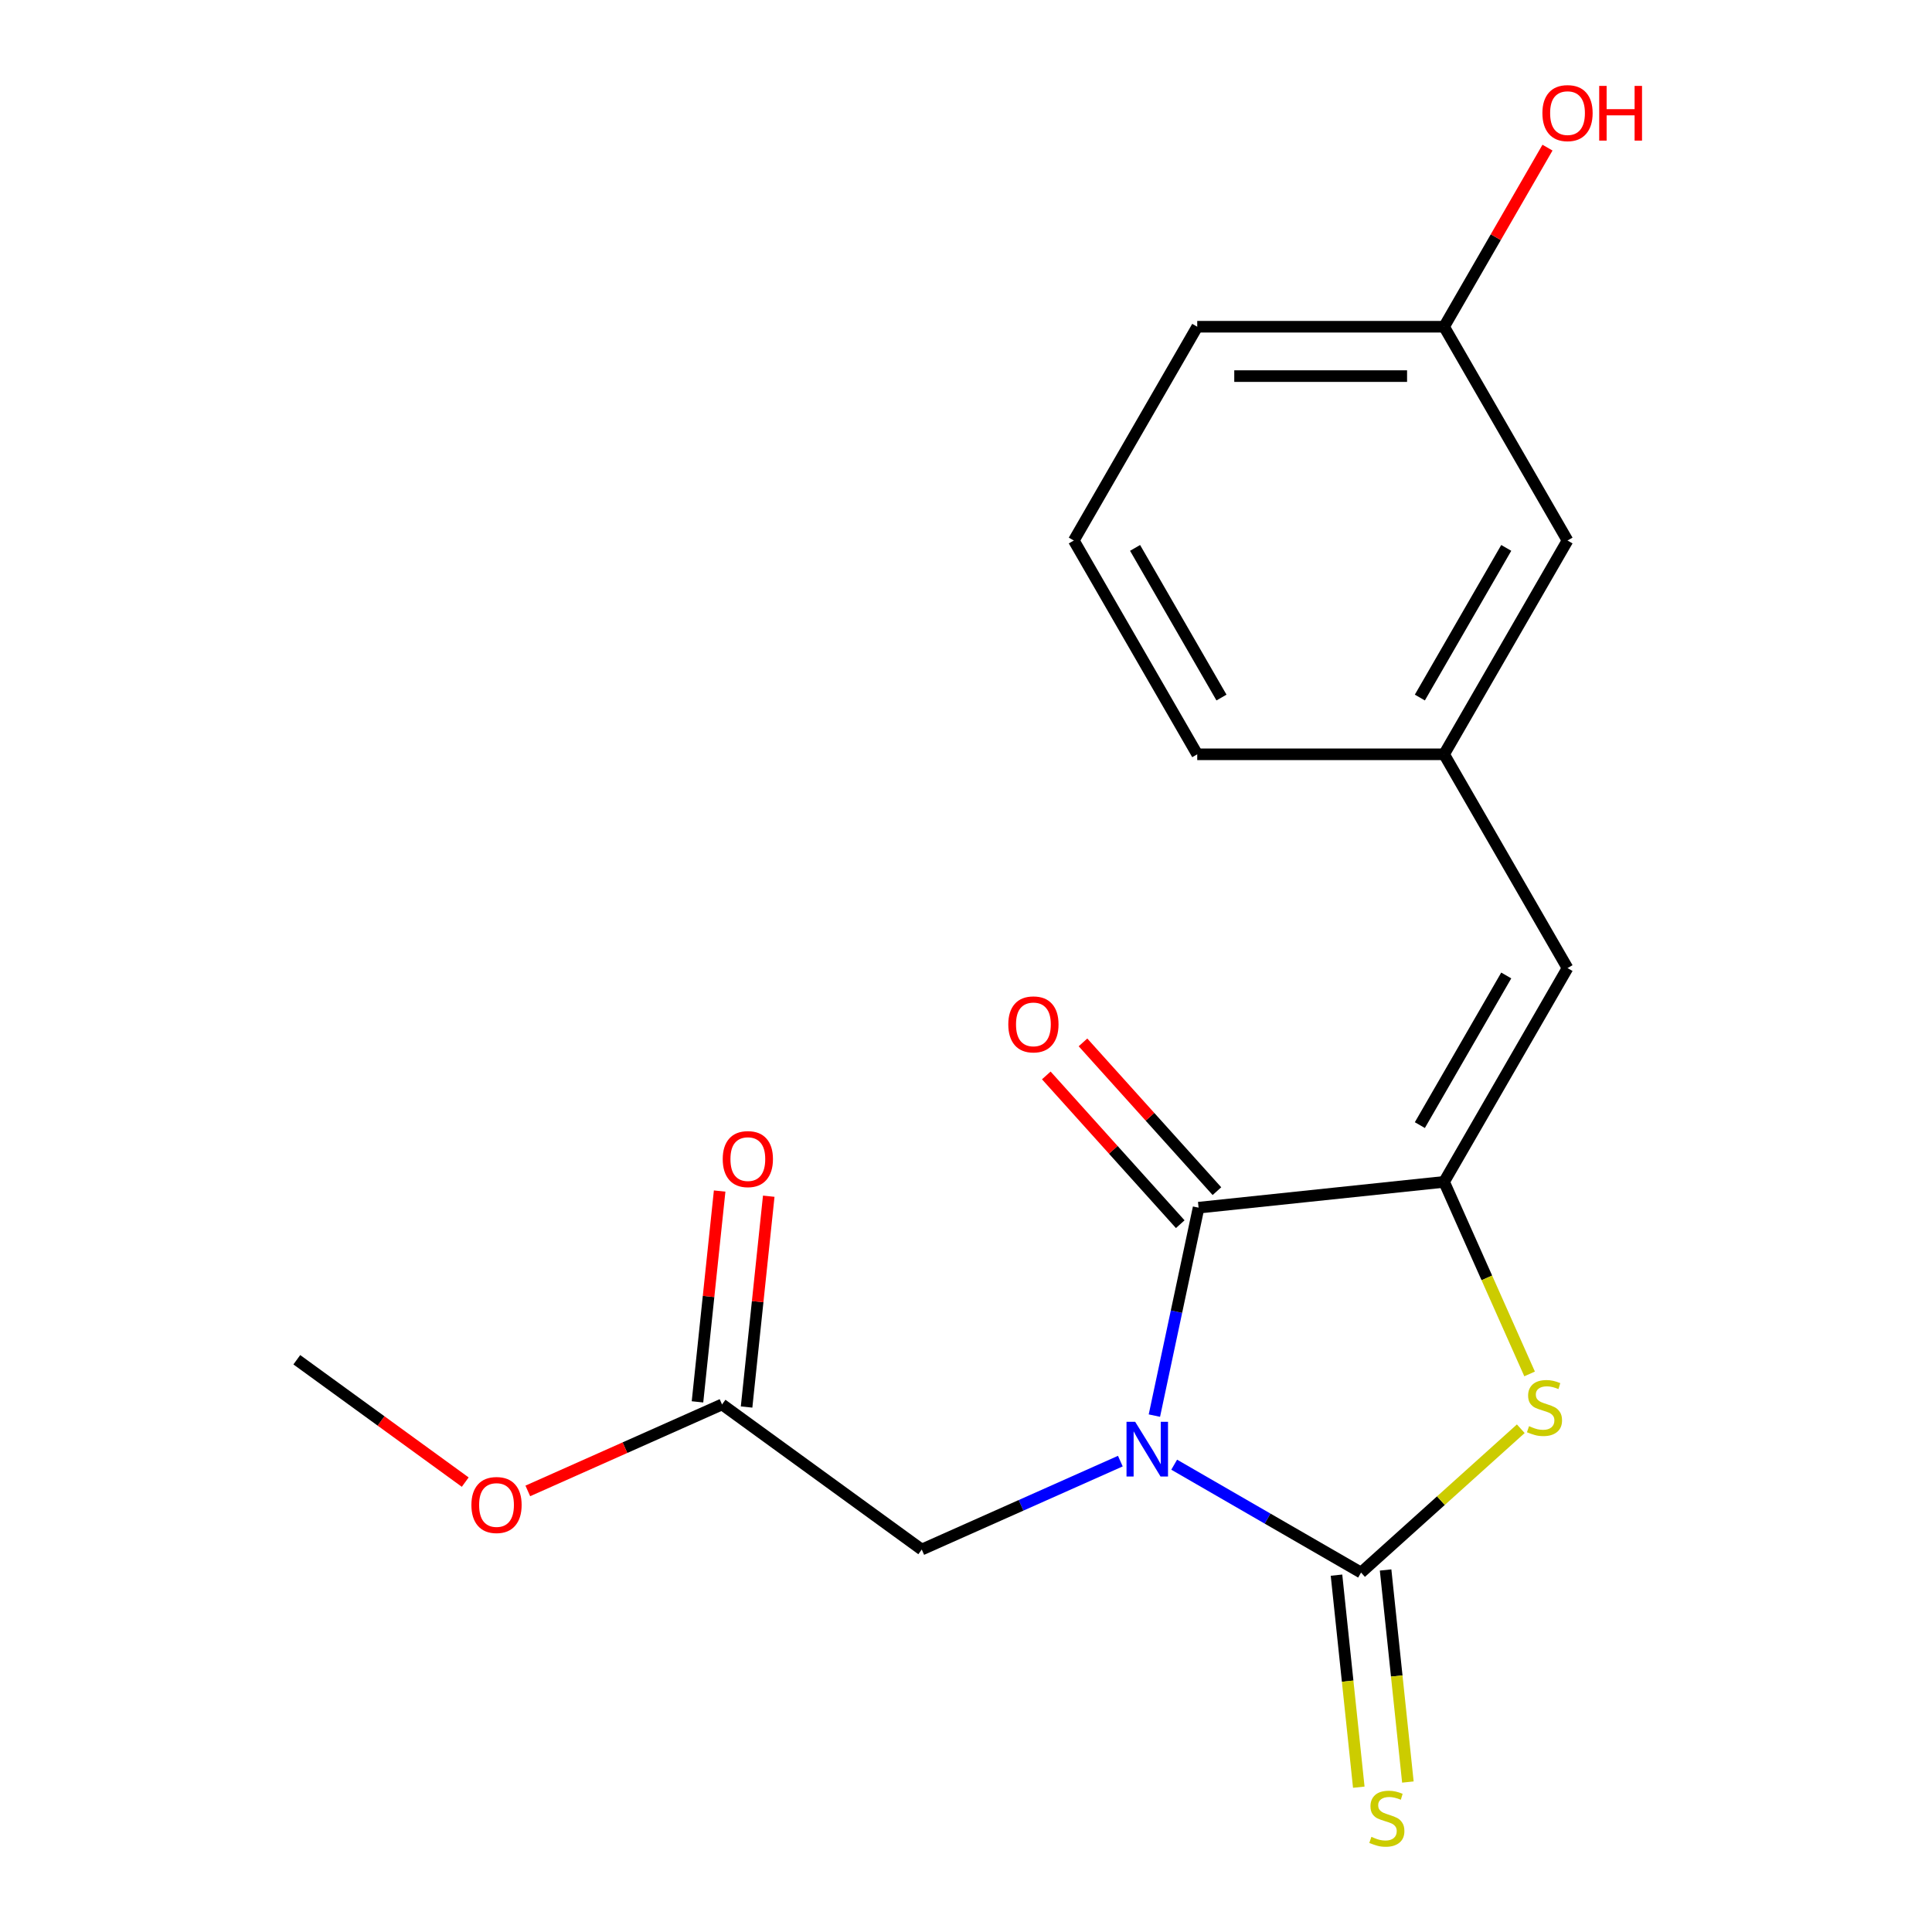 <?xml version='1.0' encoding='iso-8859-1'?>
<svg version='1.1' baseProfile='full'
              xmlns='http://www.w3.org/2000/svg'
                      xmlns:rdkit='http://www.rdkit.org/xml'
                      xmlns:xlink='http://www.w3.org/1999/xlink'
                  xml:space='preserve'
width='1000px' height='1000px' viewBox='0 0 1000 1000'>
<!-- END OF HEADER -->
<rect style='opacity:1.0;fill:#FFFFFF;stroke:none' width='1000' height='1000' x='0' y='0'> </rect>
<path class='bond-0' d='M 607.756,758.115 L 656.116,786.036' style='fill:none;fill-rule:evenodd;stroke:#0000FF;stroke-width:6px;stroke-linecap:butt;stroke-linejoin:miter;stroke-opacity:1' />
<path class='bond-0' d='M 656.116,786.036 L 704.476,813.957' style='fill:none;fill-rule:evenodd;stroke:#000000;stroke-width:6px;stroke-linecap:butt;stroke-linejoin:miter;stroke-opacity:1' />
<path class='bond-1' d='M 597.51,732.716 L 608.949,678.903' style='fill:none;fill-rule:evenodd;stroke:#0000FF;stroke-width:6px;stroke-linecap:butt;stroke-linejoin:miter;stroke-opacity:1' />
<path class='bond-1' d='M 608.949,678.903 L 620.387,625.09' style='fill:none;fill-rule:evenodd;stroke:#000000;stroke-width:6px;stroke-linecap:butt;stroke-linejoin:miter;stroke-opacity:1' />
<path class='bond-5' d='M 579.887,756.274 L 528.491,779.157' style='fill:none;fill-rule:evenodd;stroke:#0000FF;stroke-width:6px;stroke-linecap:butt;stroke-linejoin:miter;stroke-opacity:1' />
<path class='bond-5' d='M 528.491,779.157 L 477.095,802.04' style='fill:none;fill-rule:evenodd;stroke:#000000;stroke-width:6px;stroke-linecap:butt;stroke-linejoin:miter;stroke-opacity:1' />
<path class='bond-3' d='M 704.476,813.957 L 745.815,776.734' style='fill:none;fill-rule:evenodd;stroke:#000000;stroke-width:6px;stroke-linecap:butt;stroke-linejoin:miter;stroke-opacity:1' />
<path class='bond-3' d='M 745.815,776.734 L 787.155,739.512' style='fill:none;fill-rule:evenodd;stroke:#CCCC00;stroke-width:6px;stroke-linecap:butt;stroke-linejoin:miter;stroke-opacity:1' />
<path class='bond-6' d='M 691.769,815.292 L 697.537,870.171' style='fill:none;fill-rule:evenodd;stroke:#000000;stroke-width:6px;stroke-linecap:butt;stroke-linejoin:miter;stroke-opacity:1' />
<path class='bond-6' d='M 697.537,870.171 L 703.305,925.051' style='fill:none;fill-rule:evenodd;stroke:#CCCC00;stroke-width:6px;stroke-linecap:butt;stroke-linejoin:miter;stroke-opacity:1' />
<path class='bond-6' d='M 717.183,812.621 L 722.951,867.5' style='fill:none;fill-rule:evenodd;stroke:#000000;stroke-width:6px;stroke-linecap:butt;stroke-linejoin:miter;stroke-opacity:1' />
<path class='bond-6' d='M 722.951,867.5 L 728.719,922.379' style='fill:none;fill-rule:evenodd;stroke:#CCCC00;stroke-width:6px;stroke-linecap:butt;stroke-linejoin:miter;stroke-opacity:1' />
<path class='bond-2' d='M 620.387,625.09 L 747.46,611.734' style='fill:none;fill-rule:evenodd;stroke:#000000;stroke-width:6px;stroke-linecap:butt;stroke-linejoin:miter;stroke-opacity:1' />
<path class='bond-8' d='M 629.882,616.54 L 595.217,578.04' style='fill:none;fill-rule:evenodd;stroke:#000000;stroke-width:6px;stroke-linecap:butt;stroke-linejoin:miter;stroke-opacity:1' />
<path class='bond-8' d='M 595.217,578.04 L 560.552,539.541' style='fill:none;fill-rule:evenodd;stroke:#FF0000;stroke-width:6px;stroke-linecap:butt;stroke-linejoin:miter;stroke-opacity:1' />
<path class='bond-8' d='M 610.891,633.639 L 576.226,595.14' style='fill:none;fill-rule:evenodd;stroke:#000000;stroke-width:6px;stroke-linecap:butt;stroke-linejoin:miter;stroke-opacity:1' />
<path class='bond-8' d='M 576.226,595.14 L 541.561,556.64' style='fill:none;fill-rule:evenodd;stroke:#FF0000;stroke-width:6px;stroke-linecap:butt;stroke-linejoin:miter;stroke-opacity:1' />
<path class='bond-4' d='M 747.46,611.734 L 811.346,501.08' style='fill:none;fill-rule:evenodd;stroke:#000000;stroke-width:6px;stroke-linecap:butt;stroke-linejoin:miter;stroke-opacity:1' />
<path class='bond-4' d='M 734.912,582.358 L 779.632,504.9' style='fill:none;fill-rule:evenodd;stroke:#000000;stroke-width:6px;stroke-linecap:butt;stroke-linejoin:miter;stroke-opacity:1' />
<path class='bond-19' d='M 747.46,611.734 L 769.59,661.44' style='fill:none;fill-rule:evenodd;stroke:#000000;stroke-width:6px;stroke-linecap:butt;stroke-linejoin:miter;stroke-opacity:1' />
<path class='bond-19' d='M 769.59,661.44 L 791.721,711.146' style='fill:none;fill-rule:evenodd;stroke:#CCCC00;stroke-width:6px;stroke-linecap:butt;stroke-linejoin:miter;stroke-opacity:1' />
<path class='bond-9' d='M 811.346,501.08 L 747.46,390.425' style='fill:none;fill-rule:evenodd;stroke:#000000;stroke-width:6px;stroke-linecap:butt;stroke-linejoin:miter;stroke-opacity:1' />
<path class='bond-7' d='M 477.095,802.04 L 373.725,726.937' style='fill:none;fill-rule:evenodd;stroke:#000000;stroke-width:6px;stroke-linecap:butt;stroke-linejoin:miter;stroke-opacity:1' />
<path class='bond-10' d='M 386.432,728.273 L 392.167,673.714' style='fill:none;fill-rule:evenodd;stroke:#000000;stroke-width:6px;stroke-linecap:butt;stroke-linejoin:miter;stroke-opacity:1' />
<path class='bond-10' d='M 392.167,673.714 L 397.901,619.154' style='fill:none;fill-rule:evenodd;stroke:#FF0000;stroke-width:6px;stroke-linecap:butt;stroke-linejoin:miter;stroke-opacity:1' />
<path class='bond-10' d='M 361.018,725.602 L 366.752,671.042' style='fill:none;fill-rule:evenodd;stroke:#000000;stroke-width:6px;stroke-linecap:butt;stroke-linejoin:miter;stroke-opacity:1' />
<path class='bond-10' d='M 366.752,671.042 L 372.487,616.483' style='fill:none;fill-rule:evenodd;stroke:#FF0000;stroke-width:6px;stroke-linecap:butt;stroke-linejoin:miter;stroke-opacity:1' />
<path class='bond-13' d='M 373.725,726.937 L 323.459,749.317' style='fill:none;fill-rule:evenodd;stroke:#000000;stroke-width:6px;stroke-linecap:butt;stroke-linejoin:miter;stroke-opacity:1' />
<path class='bond-13' d='M 323.459,749.317 L 273.193,771.697' style='fill:none;fill-rule:evenodd;stroke:#FF0000;stroke-width:6px;stroke-linecap:butt;stroke-linejoin:miter;stroke-opacity:1' />
<path class='bond-11' d='M 747.46,390.425 L 811.346,279.771' style='fill:none;fill-rule:evenodd;stroke:#000000;stroke-width:6px;stroke-linecap:butt;stroke-linejoin:miter;stroke-opacity:1' />
<path class='bond-11' d='M 734.912,361.05 L 779.632,283.592' style='fill:none;fill-rule:evenodd;stroke:#000000;stroke-width:6px;stroke-linecap:butt;stroke-linejoin:miter;stroke-opacity:1' />
<path class='bond-16' d='M 747.46,390.425 L 619.687,390.425' style='fill:none;fill-rule:evenodd;stroke:#000000;stroke-width:6px;stroke-linecap:butt;stroke-linejoin:miter;stroke-opacity:1' />
<path class='bond-12' d='M 811.346,279.771 L 747.46,169.116' style='fill:none;fill-rule:evenodd;stroke:#000000;stroke-width:6px;stroke-linecap:butt;stroke-linejoin:miter;stroke-opacity:1' />
<path class='bond-14' d='M 747.46,169.116 L 774.22,122.766' style='fill:none;fill-rule:evenodd;stroke:#000000;stroke-width:6px;stroke-linecap:butt;stroke-linejoin:miter;stroke-opacity:1' />
<path class='bond-14' d='M 774.22,122.766 L 800.98,76.416' style='fill:none;fill-rule:evenodd;stroke:#FF0000;stroke-width:6px;stroke-linecap:butt;stroke-linejoin:miter;stroke-opacity:1' />
<path class='bond-20' d='M 747.46,169.116 L 619.687,169.116' style='fill:none;fill-rule:evenodd;stroke:#000000;stroke-width:6px;stroke-linecap:butt;stroke-linejoin:miter;stroke-opacity:1' />
<path class='bond-20' d='M 728.294,194.671 L 638.853,194.671' style='fill:none;fill-rule:evenodd;stroke:#000000;stroke-width:6px;stroke-linecap:butt;stroke-linejoin:miter;stroke-opacity:1' />
<path class='bond-18' d='M 240.805,767.141 L 197.217,735.473' style='fill:none;fill-rule:evenodd;stroke:#FF0000;stroke-width:6px;stroke-linecap:butt;stroke-linejoin:miter;stroke-opacity:1' />
<path class='bond-18' d='M 197.217,735.473 L 153.629,703.804' style='fill:none;fill-rule:evenodd;stroke:#000000;stroke-width:6px;stroke-linecap:butt;stroke-linejoin:miter;stroke-opacity:1' />
<path class='bond-15' d='M 555.801,279.771 L 619.687,390.425' style='fill:none;fill-rule:evenodd;stroke:#000000;stroke-width:6px;stroke-linecap:butt;stroke-linejoin:miter;stroke-opacity:1' />
<path class='bond-15' d='M 587.514,283.592 L 632.235,361.05' style='fill:none;fill-rule:evenodd;stroke:#000000;stroke-width:6px;stroke-linecap:butt;stroke-linejoin:miter;stroke-opacity:1' />
<path class='bond-17' d='M 555.801,279.771 L 619.687,169.116' style='fill:none;fill-rule:evenodd;stroke:#000000;stroke-width:6px;stroke-linecap:butt;stroke-linejoin:miter;stroke-opacity:1' />
<path  class='atom-0' d='M 587.561 735.91
L 596.841 750.91
Q 597.761 752.39, 599.241 755.07
Q 600.721 757.75, 600.801 757.91
L 600.801 735.91
L 604.561 735.91
L 604.561 764.23
L 600.681 764.23
L 590.721 747.83
Q 589.561 745.91, 588.321 743.71
Q 587.121 741.51, 586.761 740.83
L 586.761 764.23
L 583.081 764.23
L 583.081 735.91
L 587.561 735.91
' fill='#0000FF'/>
<path  class='atom-4' d='M 791.429 738.18
Q 791.749 738.3, 793.069 738.86
Q 794.389 739.42, 795.829 739.78
Q 797.309 740.1, 798.749 740.1
Q 801.429 740.1, 802.989 738.82
Q 804.549 737.5, 804.549 735.22
Q 804.549 733.66, 803.749 732.7
Q 802.989 731.74, 801.789 731.22
Q 800.589 730.7, 798.589 730.1
Q 796.069 729.34, 794.549 728.62
Q 793.069 727.9, 791.989 726.38
Q 790.949 724.86, 790.949 722.3
Q 790.949 718.74, 793.349 716.54
Q 795.789 714.34, 800.589 714.34
Q 803.869 714.34, 807.589 715.9
L 806.669 718.98
Q 803.269 717.58, 800.709 717.58
Q 797.949 717.58, 796.429 718.74
Q 794.909 719.86, 794.949 721.82
Q 794.949 723.34, 795.709 724.26
Q 796.509 725.18, 797.629 725.7
Q 798.789 726.22, 800.709 726.82
Q 803.269 727.62, 804.789 728.42
Q 806.309 729.22, 807.389 730.86
Q 808.509 732.46, 808.509 735.22
Q 808.509 739.14, 805.869 741.26
Q 803.269 743.34, 798.909 743.34
Q 796.389 743.34, 794.469 742.78
Q 792.589 742.26, 790.349 741.34
L 791.429 738.18
' fill='#CCCC00'/>
<path  class='atom-7' d='M 709.832 950.749
Q 710.152 950.869, 711.472 951.429
Q 712.792 951.989, 714.232 952.349
Q 715.712 952.669, 717.152 952.669
Q 719.832 952.669, 721.392 951.389
Q 722.952 950.069, 722.952 947.789
Q 722.952 946.229, 722.152 945.269
Q 721.392 944.309, 720.192 943.789
Q 718.992 943.269, 716.992 942.669
Q 714.472 941.909, 712.952 941.189
Q 711.472 940.469, 710.392 938.949
Q 709.352 937.429, 709.352 934.869
Q 709.352 931.309, 711.752 929.109
Q 714.192 926.909, 718.992 926.909
Q 722.272 926.909, 725.992 928.469
L 725.072 931.549
Q 721.672 930.149, 719.112 930.149
Q 716.352 930.149, 714.832 931.309
Q 713.312 932.429, 713.352 934.389
Q 713.352 935.909, 714.112 936.829
Q 714.912 937.749, 716.032 938.269
Q 717.192 938.789, 719.112 939.389
Q 721.672 940.189, 723.192 940.989
Q 724.712 941.789, 725.792 943.429
Q 726.912 945.029, 726.912 947.789
Q 726.912 951.709, 724.272 953.829
Q 721.672 955.909, 717.312 955.909
Q 714.792 955.909, 712.872 955.349
Q 710.992 954.829, 708.752 953.909
L 709.832 950.749
' fill='#CCCC00'/>
<path  class='atom-9' d='M 521.89 530.216
Q 521.89 523.416, 525.25 519.616
Q 528.61 515.816, 534.89 515.816
Q 541.17 515.816, 544.53 519.616
Q 547.89 523.416, 547.89 530.216
Q 547.89 537.096, 544.49 541.016
Q 541.09 544.896, 534.89 544.896
Q 528.65 544.896, 525.25 541.016
Q 521.89 537.136, 521.89 530.216
M 534.89 541.696
Q 539.21 541.696, 541.53 538.816
Q 543.89 535.896, 543.89 530.216
Q 543.89 524.656, 541.53 521.856
Q 539.21 519.016, 534.89 519.016
Q 530.57 519.016, 528.21 521.816
Q 525.89 524.616, 525.89 530.216
Q 525.89 535.936, 528.21 538.816
Q 530.57 541.696, 534.89 541.696
' fill='#FF0000'/>
<path  class='atom-11' d='M 374.081 599.945
Q 374.081 593.145, 377.441 589.345
Q 380.801 585.545, 387.081 585.545
Q 393.361 585.545, 396.721 589.345
Q 400.081 593.145, 400.081 599.945
Q 400.081 606.825, 396.681 610.745
Q 393.281 614.625, 387.081 614.625
Q 380.841 614.625, 377.441 610.745
Q 374.081 606.865, 374.081 599.945
M 387.081 611.425
Q 391.401 611.425, 393.721 608.545
Q 396.081 605.625, 396.081 599.945
Q 396.081 594.385, 393.721 591.585
Q 391.401 588.745, 387.081 588.745
Q 382.761 588.745, 380.401 591.545
Q 378.081 594.345, 378.081 599.945
Q 378.081 605.665, 380.401 608.545
Q 382.761 611.425, 387.081 611.425
' fill='#FF0000'/>
<path  class='atom-14' d='M 243.999 778.987
Q 243.999 772.187, 247.359 768.387
Q 250.719 764.587, 256.999 764.587
Q 263.279 764.587, 266.639 768.387
Q 269.999 772.187, 269.999 778.987
Q 269.999 785.867, 266.599 789.787
Q 263.199 793.667, 256.999 793.667
Q 250.759 793.667, 247.359 789.787
Q 243.999 785.907, 243.999 778.987
M 256.999 790.467
Q 261.319 790.467, 263.639 787.587
Q 265.999 784.667, 265.999 778.987
Q 265.999 773.427, 263.639 770.627
Q 261.319 767.787, 256.999 767.787
Q 252.679 767.787, 250.319 770.587
Q 247.999 773.387, 247.999 778.987
Q 247.999 784.707, 250.319 787.587
Q 252.679 790.467, 256.999 790.467
' fill='#FF0000'/>
<path  class='atom-15' d='M 798.346 58.542
Q 798.346 51.742, 801.706 47.942
Q 805.066 44.142, 811.346 44.142
Q 817.626 44.142, 820.986 47.942
Q 824.346 51.742, 824.346 58.542
Q 824.346 65.422, 820.946 69.342
Q 817.546 73.222, 811.346 73.222
Q 805.106 73.222, 801.706 69.342
Q 798.346 65.462, 798.346 58.542
M 811.346 70.022
Q 815.666 70.022, 817.986 67.142
Q 820.346 64.222, 820.346 58.542
Q 820.346 52.982, 817.986 50.182
Q 815.666 47.342, 811.346 47.342
Q 807.026 47.342, 804.666 50.142
Q 802.346 52.942, 802.346 58.542
Q 802.346 64.262, 804.666 67.142
Q 807.026 70.022, 811.346 70.022
' fill='#FF0000'/>
<path  class='atom-15' d='M 827.746 44.462
L 831.586 44.462
L 831.586 56.502
L 846.066 56.502
L 846.066 44.462
L 849.906 44.462
L 849.906 72.782
L 846.066 72.782
L 846.066 59.702
L 831.586 59.702
L 831.586 72.782
L 827.746 72.782
L 827.746 44.462
' fill='#FF0000'/>
</svg>
